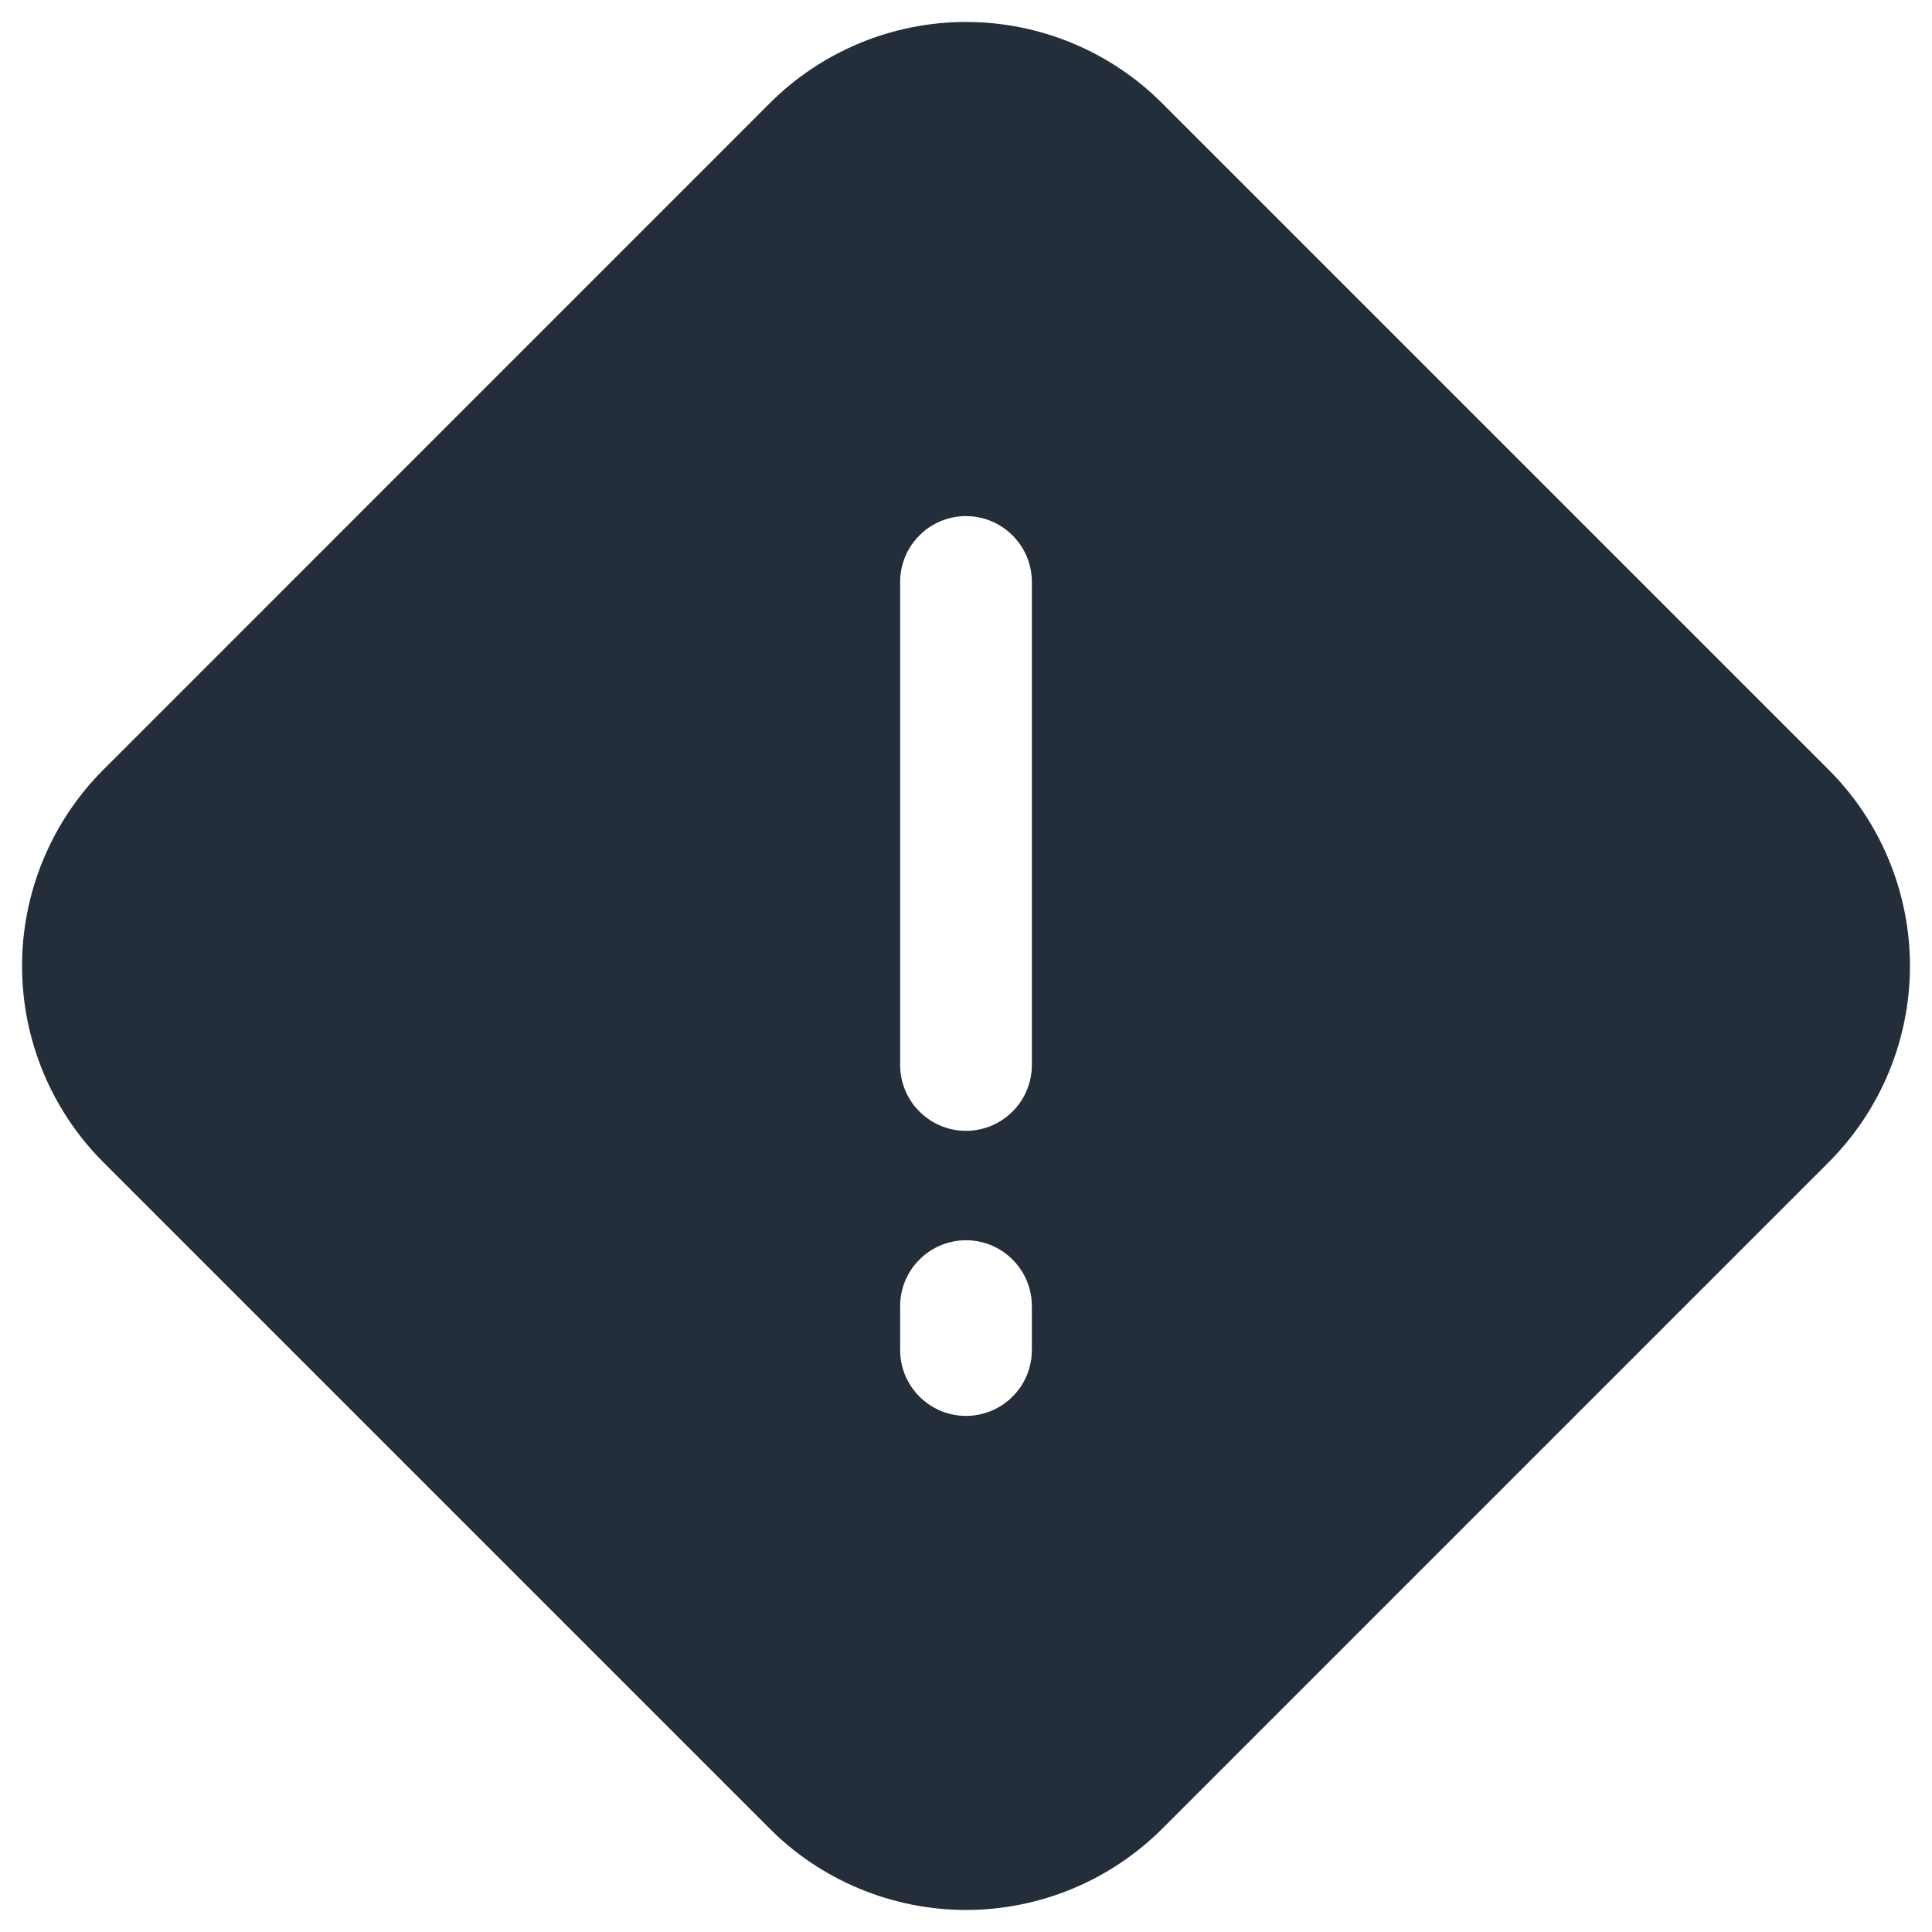 <?xml version="1.0" encoding="UTF-8"?> <svg xmlns="http://www.w3.org/2000/svg" width="22" height="22" viewBox="0 0 22 22" fill="none"><path d="M11 0.25C10.585 0.25 10.174 0.332 9.79 0.491C9.407 0.65 9.058 0.882 8.765 1.176L1.177 8.765C0.883 9.058 0.651 9.407 0.492 9.79C0.333 10.174 0.251 10.585 0.251 11C0.251 11.415 0.333 11.826 0.492 12.21C0.651 12.593 0.883 12.941 1.177 13.235L8.765 20.823C9.058 21.117 9.407 21.349 9.79 21.508C10.174 21.667 10.585 21.749 11 21.749C11.415 21.749 11.826 21.667 12.21 21.508C12.593 21.349 12.941 21.117 13.235 20.823L20.823 13.235C21.117 12.941 21.349 12.593 21.508 12.21C21.667 11.826 21.749 11.415 21.749 11C21.749 10.585 21.667 10.174 21.508 9.79C21.349 9.407 21.117 9.058 20.823 8.765L13.235 1.177C12.942 0.883 12.593 0.65 12.21 0.491C11.826 0.332 11.415 0.25 11 0.25ZM11 5.877C11.199 5.877 11.39 5.956 11.53 6.097C11.671 6.237 11.75 6.428 11.75 6.627V12.127C11.75 12.326 11.671 12.517 11.53 12.657C11.39 12.798 11.199 12.877 11 12.877C10.801 12.877 10.61 12.798 10.47 12.657C10.329 12.517 10.25 12.326 10.25 12.127V6.627C10.25 6.428 10.329 6.237 10.47 6.097C10.61 5.956 10.801 5.877 11 5.877ZM11.75 14.873V15.373C11.75 15.572 11.671 15.763 11.53 15.903C11.39 16.044 11.199 16.123 11 16.123C10.801 16.123 10.61 16.044 10.47 15.903C10.329 15.763 10.25 15.572 10.25 15.373V14.873C10.25 14.674 10.329 14.483 10.47 14.343C10.61 14.202 10.801 14.123 11 14.123C11.199 14.123 11.39 14.202 11.53 14.343C11.671 14.483 11.75 14.674 11.75 14.873Z" fill="#242D3A"></path></svg> 